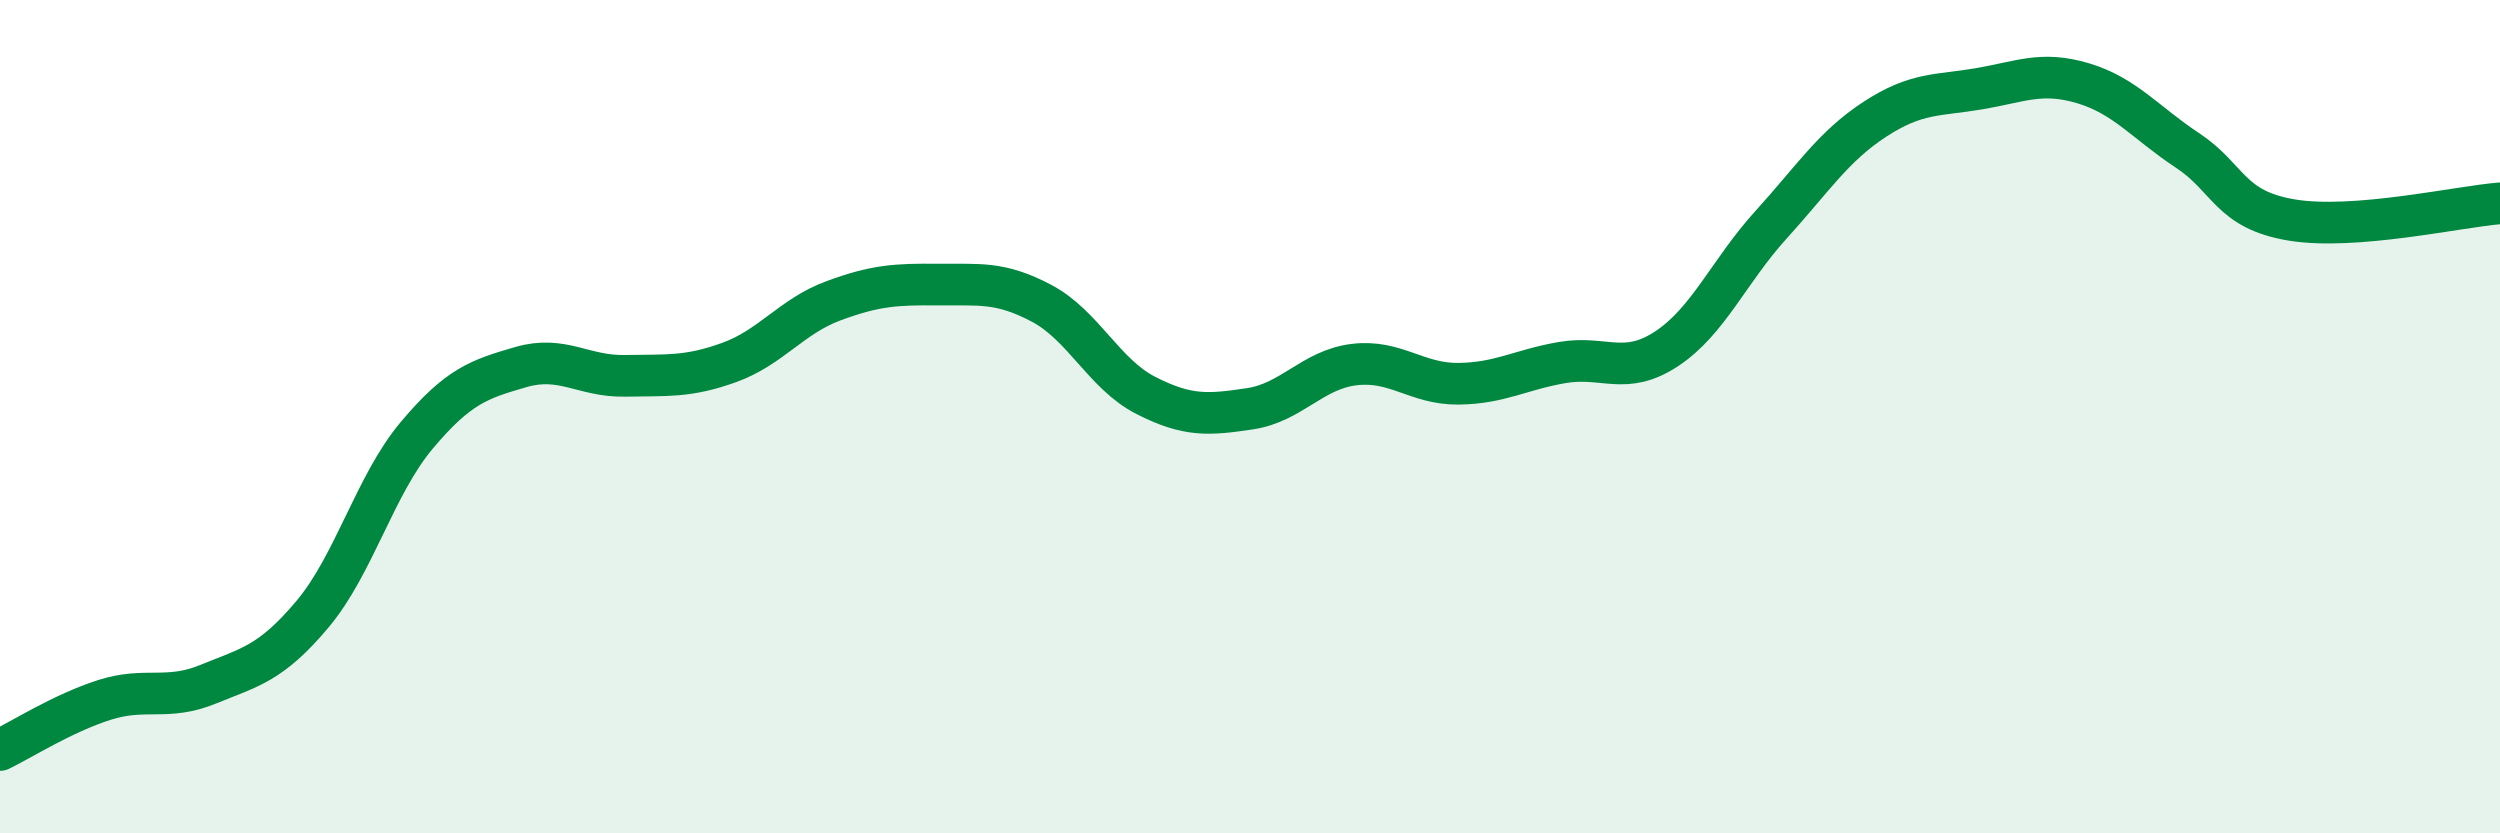 
    <svg width="60" height="20" viewBox="0 0 60 20" xmlns="http://www.w3.org/2000/svg">
      <path
        d="M 0,18 C 0.5,17.76 1.5,17.12 2.5,16.8 C 3.5,16.48 4,16.83 5,16.42 C 6,16.01 6.5,15.93 7.5,14.74 C 8.5,13.55 9,11.64 10,10.45 C 11,9.26 11.5,9.1 12.5,8.81 C 13.5,8.52 14,9.04 15,9.02 C 16,9 16.5,9.06 17.5,8.7 C 18.5,8.34 19,7.59 20,7.22 C 21,6.85 21.5,6.82 22.5,6.83 C 23.5,6.84 24,6.75 25,7.28 C 26,7.81 26.5,8.98 27.5,9.49 C 28.5,10 29,9.96 30,9.81 C 31,9.66 31.5,8.87 32.5,8.75 C 33.5,8.63 34,9.22 35,9.21 C 36,9.2 36.5,8.87 37.5,8.7 C 38.5,8.53 39,9.03 40,8.37 C 41,7.71 41.5,6.5 42.5,5.4 C 43.5,4.3 44,3.51 45,2.86 C 46,2.21 46.5,2.3 47.5,2.13 C 48.5,1.96 49,1.7 50,2 C 51,2.3 51.5,2.95 52.5,3.61 C 53.5,4.27 53.5,5.03 55,5.28 C 56.5,5.53 59,4.96 60,4.88L60 20L0 20Z"
        fill="#008740"
        opacity="0.1"
        stroke-linecap="round"
        stroke-linejoin="round"
      />
      <path
        d="M 0,18 C 0.5,17.76 1.5,17.12 2.5,16.8 C 3.5,16.48 4,16.83 5,16.42 C 6,16.01 6.5,15.93 7.5,14.74 C 8.5,13.55 9,11.64 10,10.45 C 11,9.26 11.5,9.1 12.5,8.81 C 13.5,8.52 14,9.04 15,9.02 C 16,9 16.5,9.06 17.5,8.7 C 18.5,8.34 19,7.59 20,7.22 C 21,6.85 21.5,6.82 22.5,6.83 C 23.5,6.84 24,6.75 25,7.28 C 26,7.81 26.5,8.98 27.5,9.49 C 28.5,10 29,9.96 30,9.81 C 31,9.66 31.5,8.87 32.5,8.75 C 33.5,8.63 34,9.22 35,9.21 C 36,9.2 36.5,8.87 37.5,8.7 C 38.5,8.53 39,9.03 40,8.37 C 41,7.71 41.5,6.5 42.5,5.4 C 43.5,4.3 44,3.51 45,2.86 C 46,2.21 46.5,2.3 47.5,2.13 C 48.5,1.96 49,1.7 50,2 C 51,2.3 51.5,2.95 52.5,3.61 C 53.5,4.27 53.5,5.03 55,5.28 C 56.5,5.53 59,4.96 60,4.88"
        stroke="#008740"
        stroke-width="1"
        fill="none"
        stroke-linecap="round"
        stroke-linejoin="round"
      />
    </svg>
  